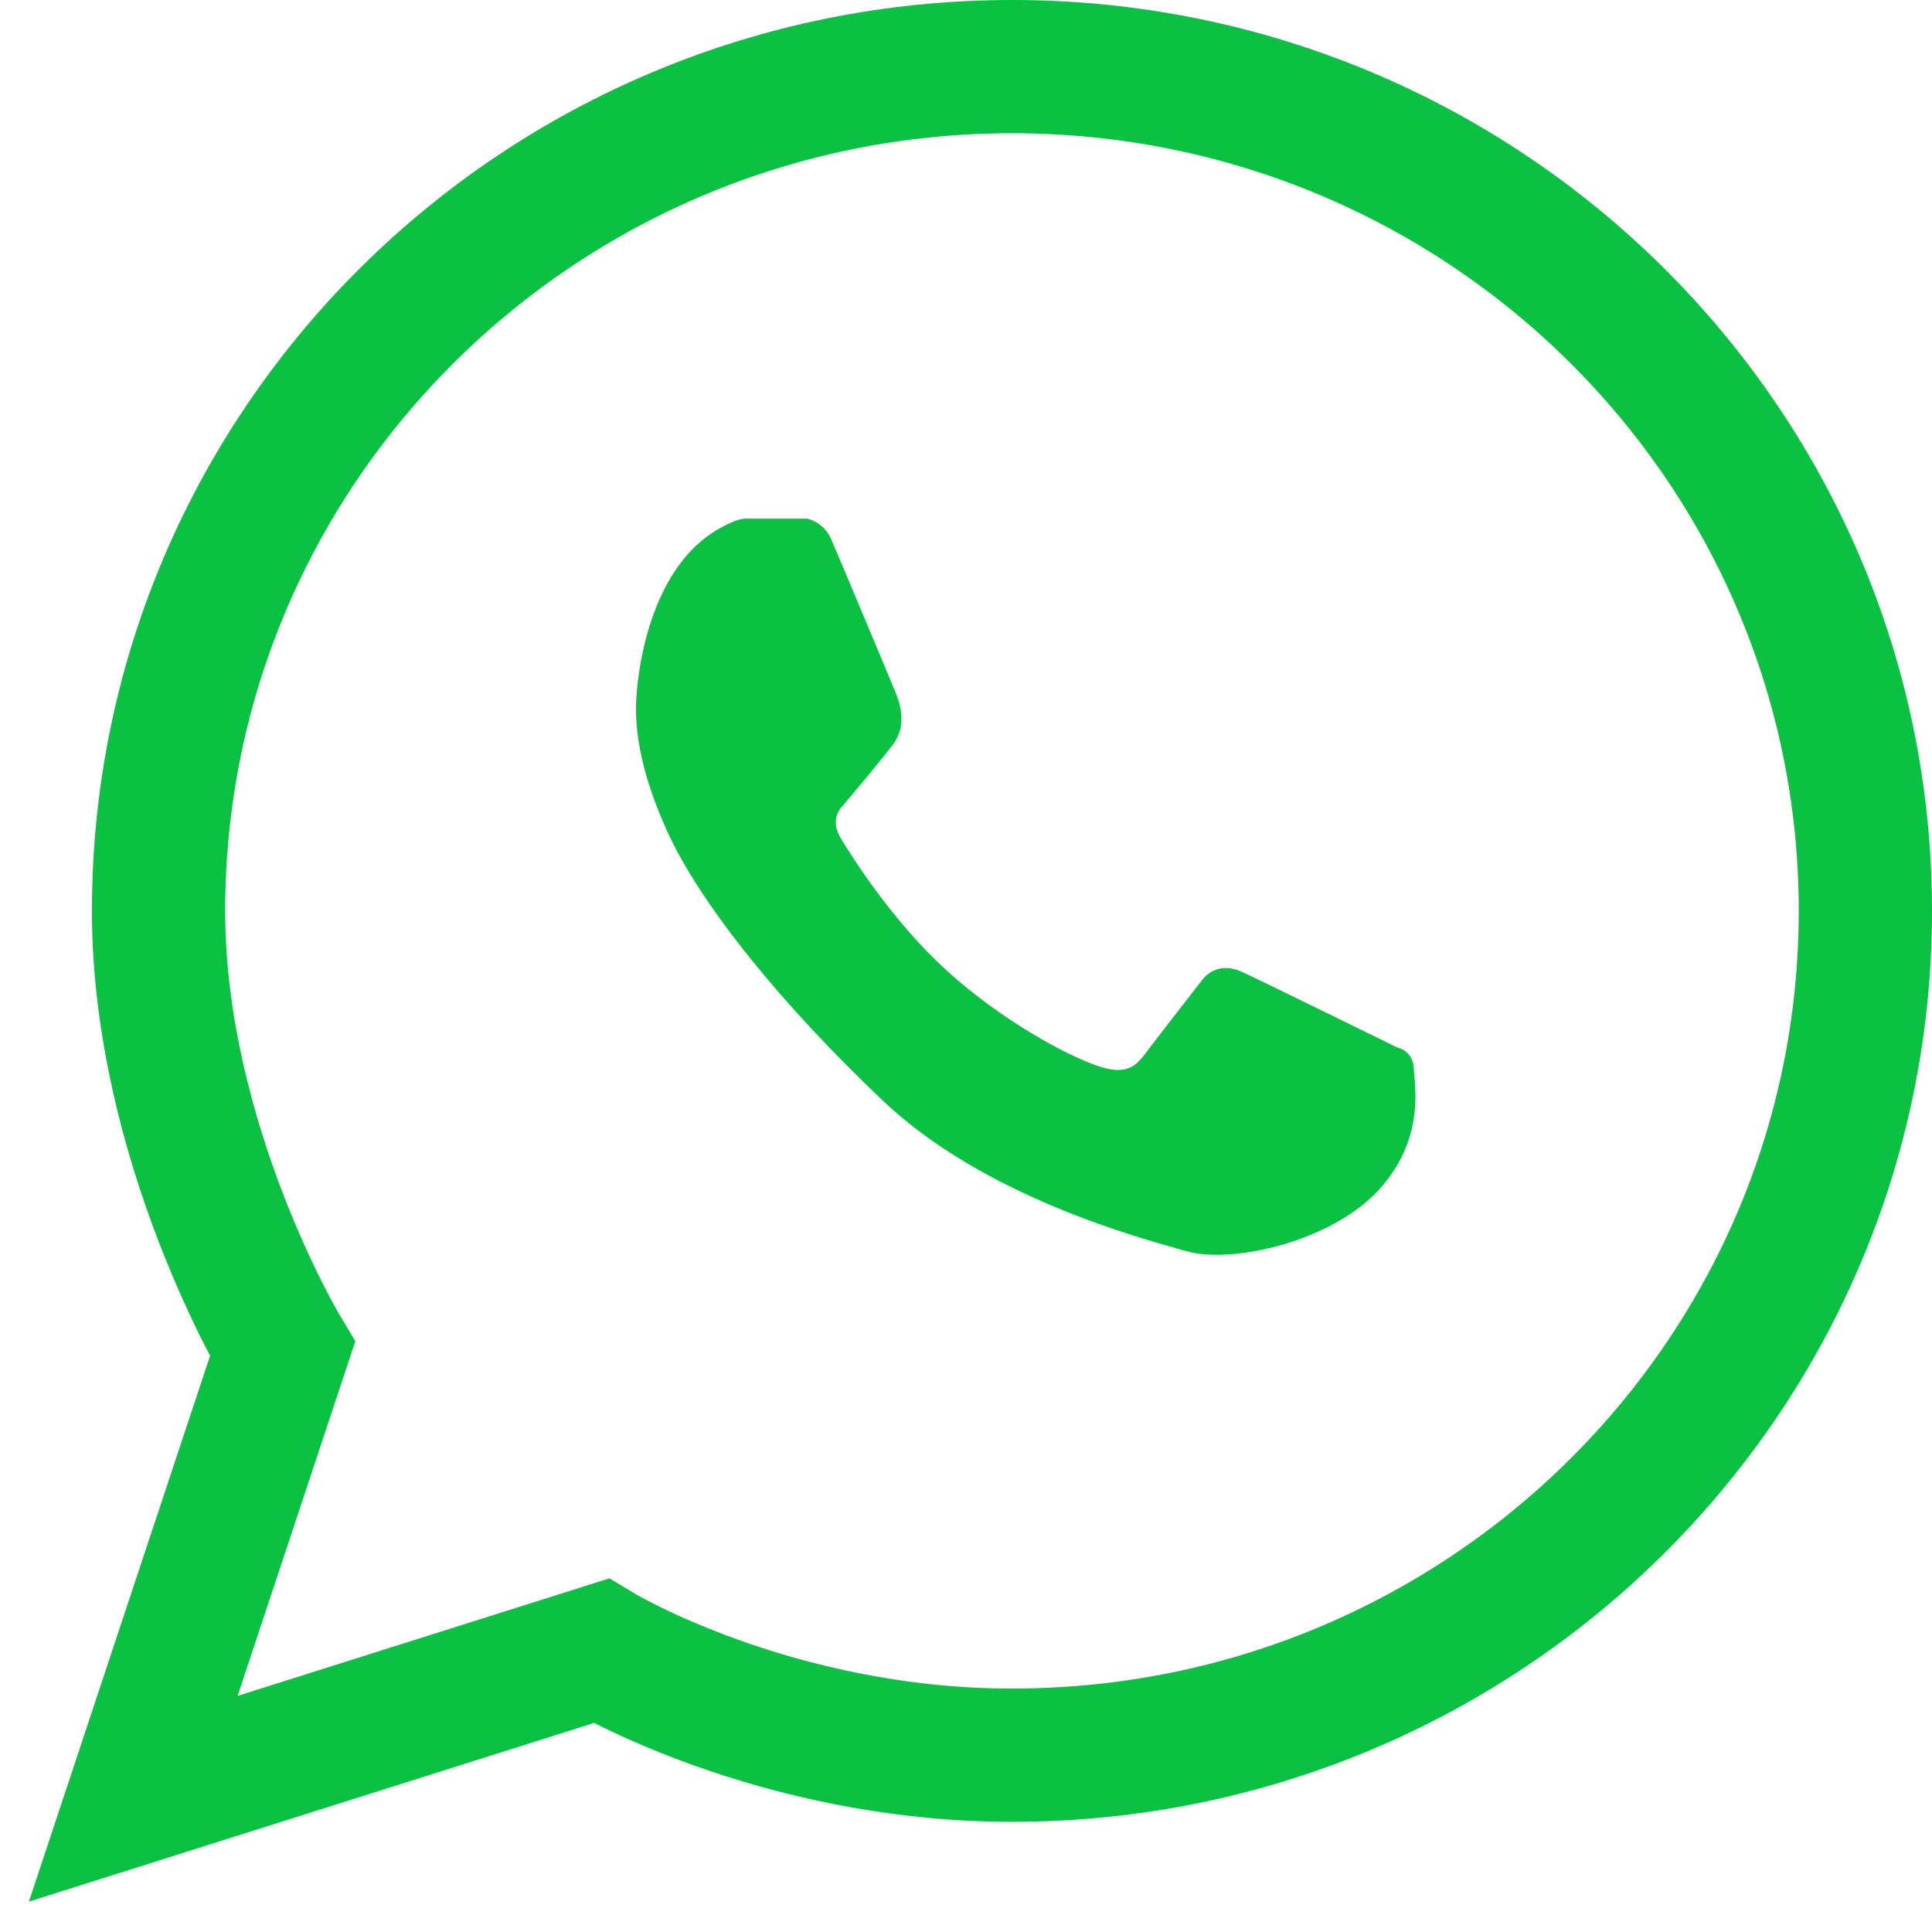 <?xml version="1.0" encoding="UTF-8"?>
<svg width="29px" height="29px" viewBox="0 0 29 29" version="1.1" xmlns="http://www.w3.org/2000/svg" xmlns:xlink="http://www.w3.org/1999/xlink">
    <title>WA icon outline@2x</title>
    <g id="Symbols" stroke="none" stroke-width="1" fill="none" fill-rule="evenodd">
        <g id="Menu-2-stores" transform="translate(-318, -21)">
            <g id="WA-icon-outline" transform="translate(320, 22)">
                <path d="M26,12.673 C26,5.674 20.265,0 13.191,0 C6.115,0 0.38,5.674 0.38,12.673 C0.38,16.147 2.24,19.252 2.24,19.252 L0,26 L7.019,23.781 C7.019,23.781 9.625,25.346 13.191,25.346 C20.265,25.346 26,19.672 26,12.673" id="Path" stroke="#0AC142" stroke-width="2"></path>
                <path d="M18.697,16.86 C19.396,16.093 19.234,15.297 19.221,15.031 C19.207,14.765 18.972,14.723 18.972,14.723 C18.972,14.723 17.043,13.775 16.647,13.59 C16.251,13.407 16.048,13.706 16.048,13.706 C16.048,13.706 15.463,14.457 15.276,14.703 C15.087,14.949 14.979,15.168 14.488,15.004 C13.998,14.84 13.014,14.301 12.211,13.569 C11.407,12.839 10.792,11.87 10.617,11.577 C10.442,11.283 10.645,11.1 10.645,11.1 C10.645,11.1 11.153,10.503 11.397,10.184 C11.641,9.866 11.489,9.509 11.431,9.366 C11.372,9.221 10.591,7.356 10.476,7.093 C10.362,6.829 10.113,6.785 10.113,6.785 L9.186,6.785 C9.02,6.785 8.702,6.991 8.702,6.991 C7.748,7.61 7.587,9.056 7.56,9.369 C7.531,9.681 7.503,10.342 8.006,11.459 C8.509,12.574 9.739,14.087 11.256,15.525 C12.774,16.963 15.102,17.582 15.807,17.78 C16.511,17.98 17.998,17.625 18.697,16.86" id="WA-icon-white-Copy" fill="#0AC142"></path>
            </g>
        </g>
    </g>
</svg>